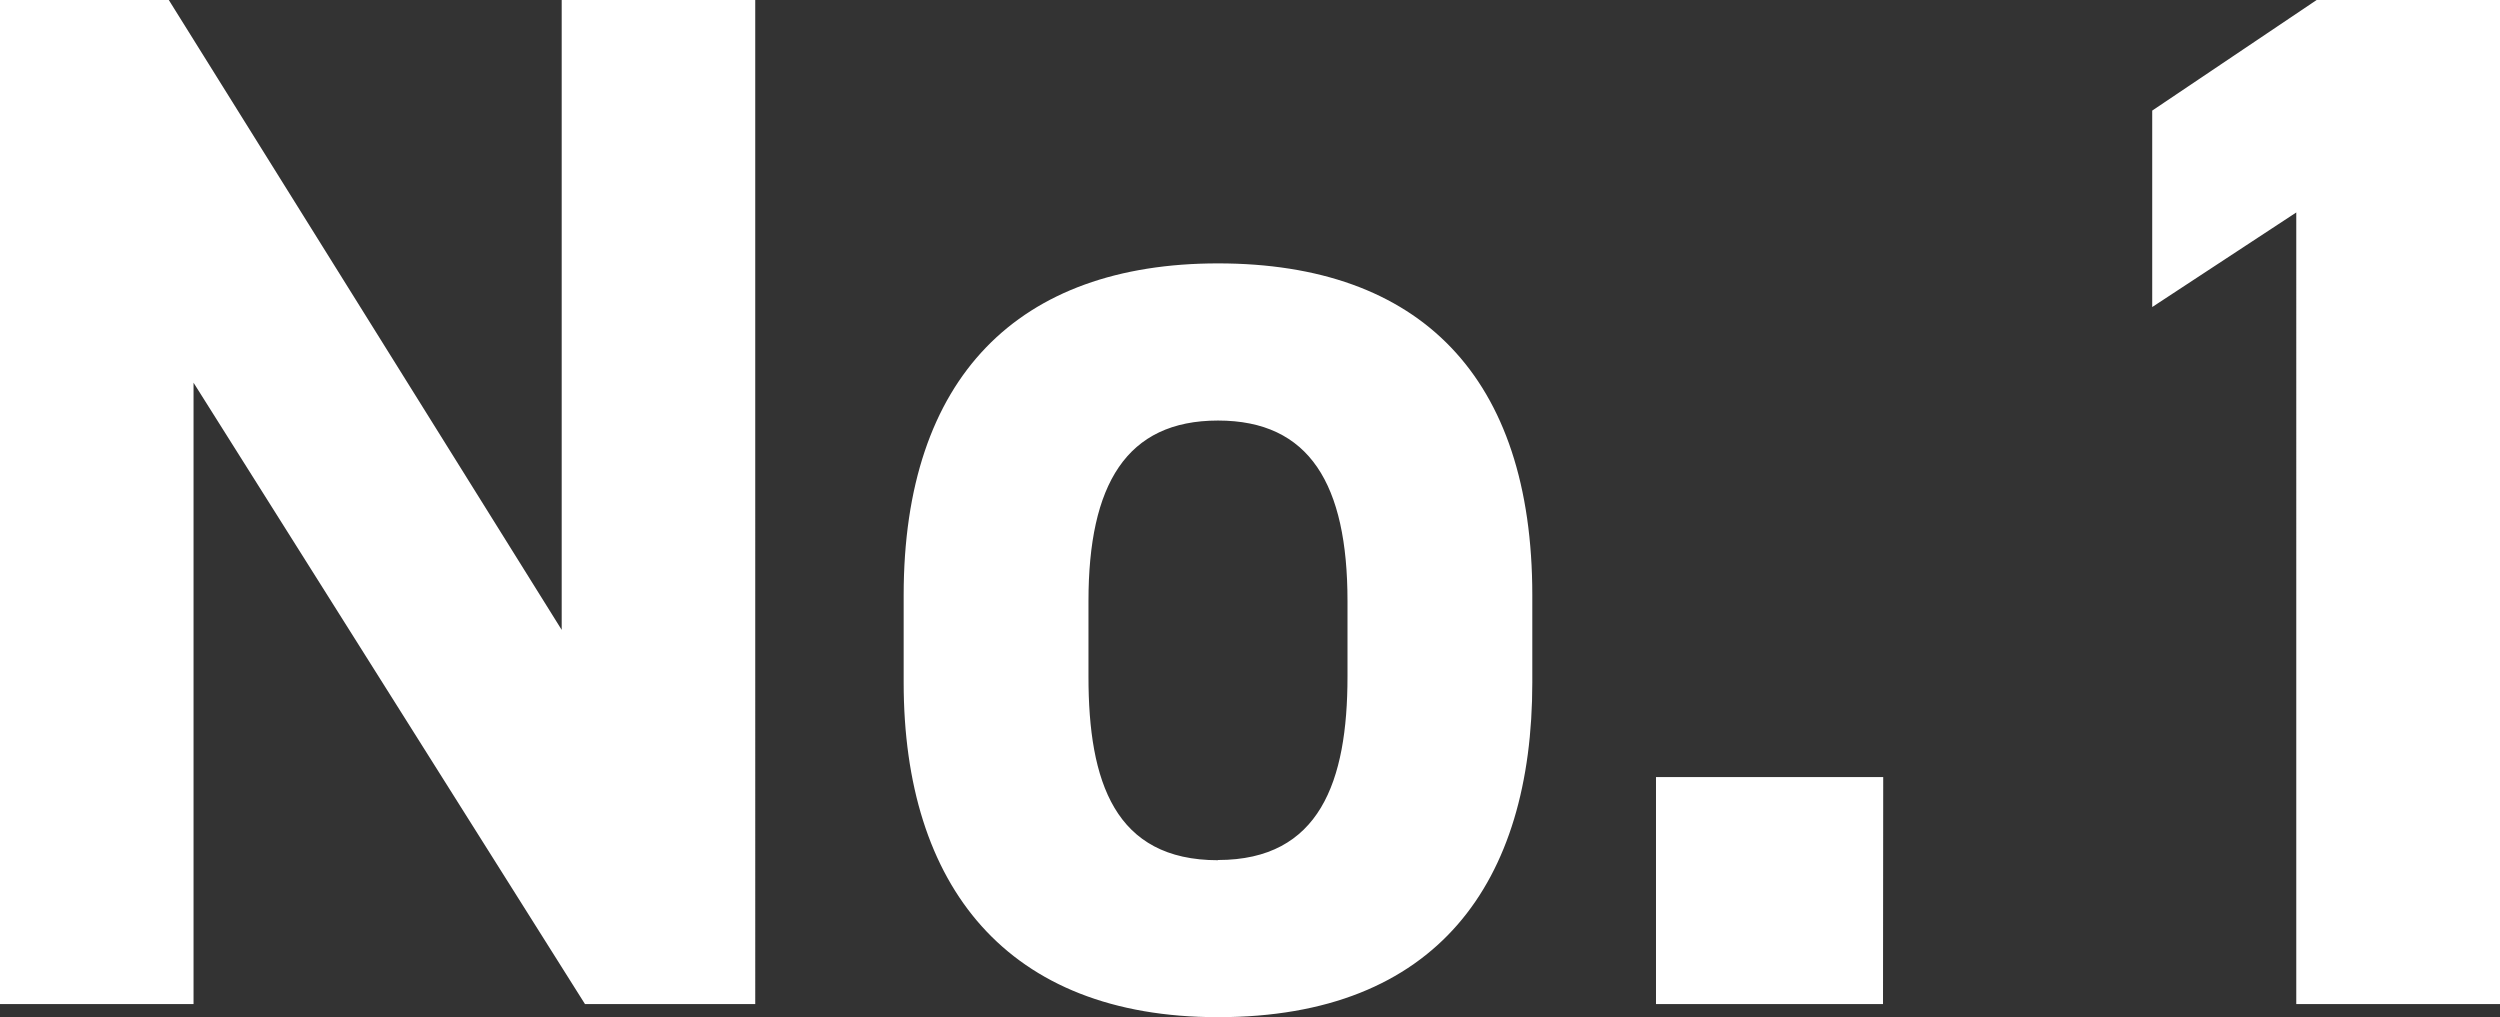 <svg xmlns="http://www.w3.org/2000/svg" width="48.104" height="19.572" viewBox="0 0 48.104 19.572"><rect x="0" y="0" width="48.104" height="19.572" fill="#333333" stroke="none"/><defs><style>.a{fill:#fff;}</style></defs><g transform="translate(-25.904 -2526.68)"><path class="a" d="M12.712-19.32V-7.2L5.152-19.32H1.9V0H5.628V-11.956L13.16,0h3.276V-19.32ZM31.388-7.868c0-4.2-2.156-6.384-6.048-6.384-3.836,0-6.048,2.184-6.048,6.384v1.68c0,3.92,1.988,6.44,6.048,6.44,4.228,0,6.048-2.6,6.048-6.44Zm-6.048,5.1c-1.988,0-2.492-1.512-2.492-3.528V-7.756c0-2.24.728-3.472,2.492-3.472S27.832-10,27.832-7.756V-6.3C27.832-4.284,27.3-2.772,25.34-2.772Zm12.8-1.6H33.768V0h4.368ZM50.008-19.32H46.48l-3.164,2.128v3.78l2.772-1.82V0h3.92Z" transform="translate(24 2546)"/></g></svg>